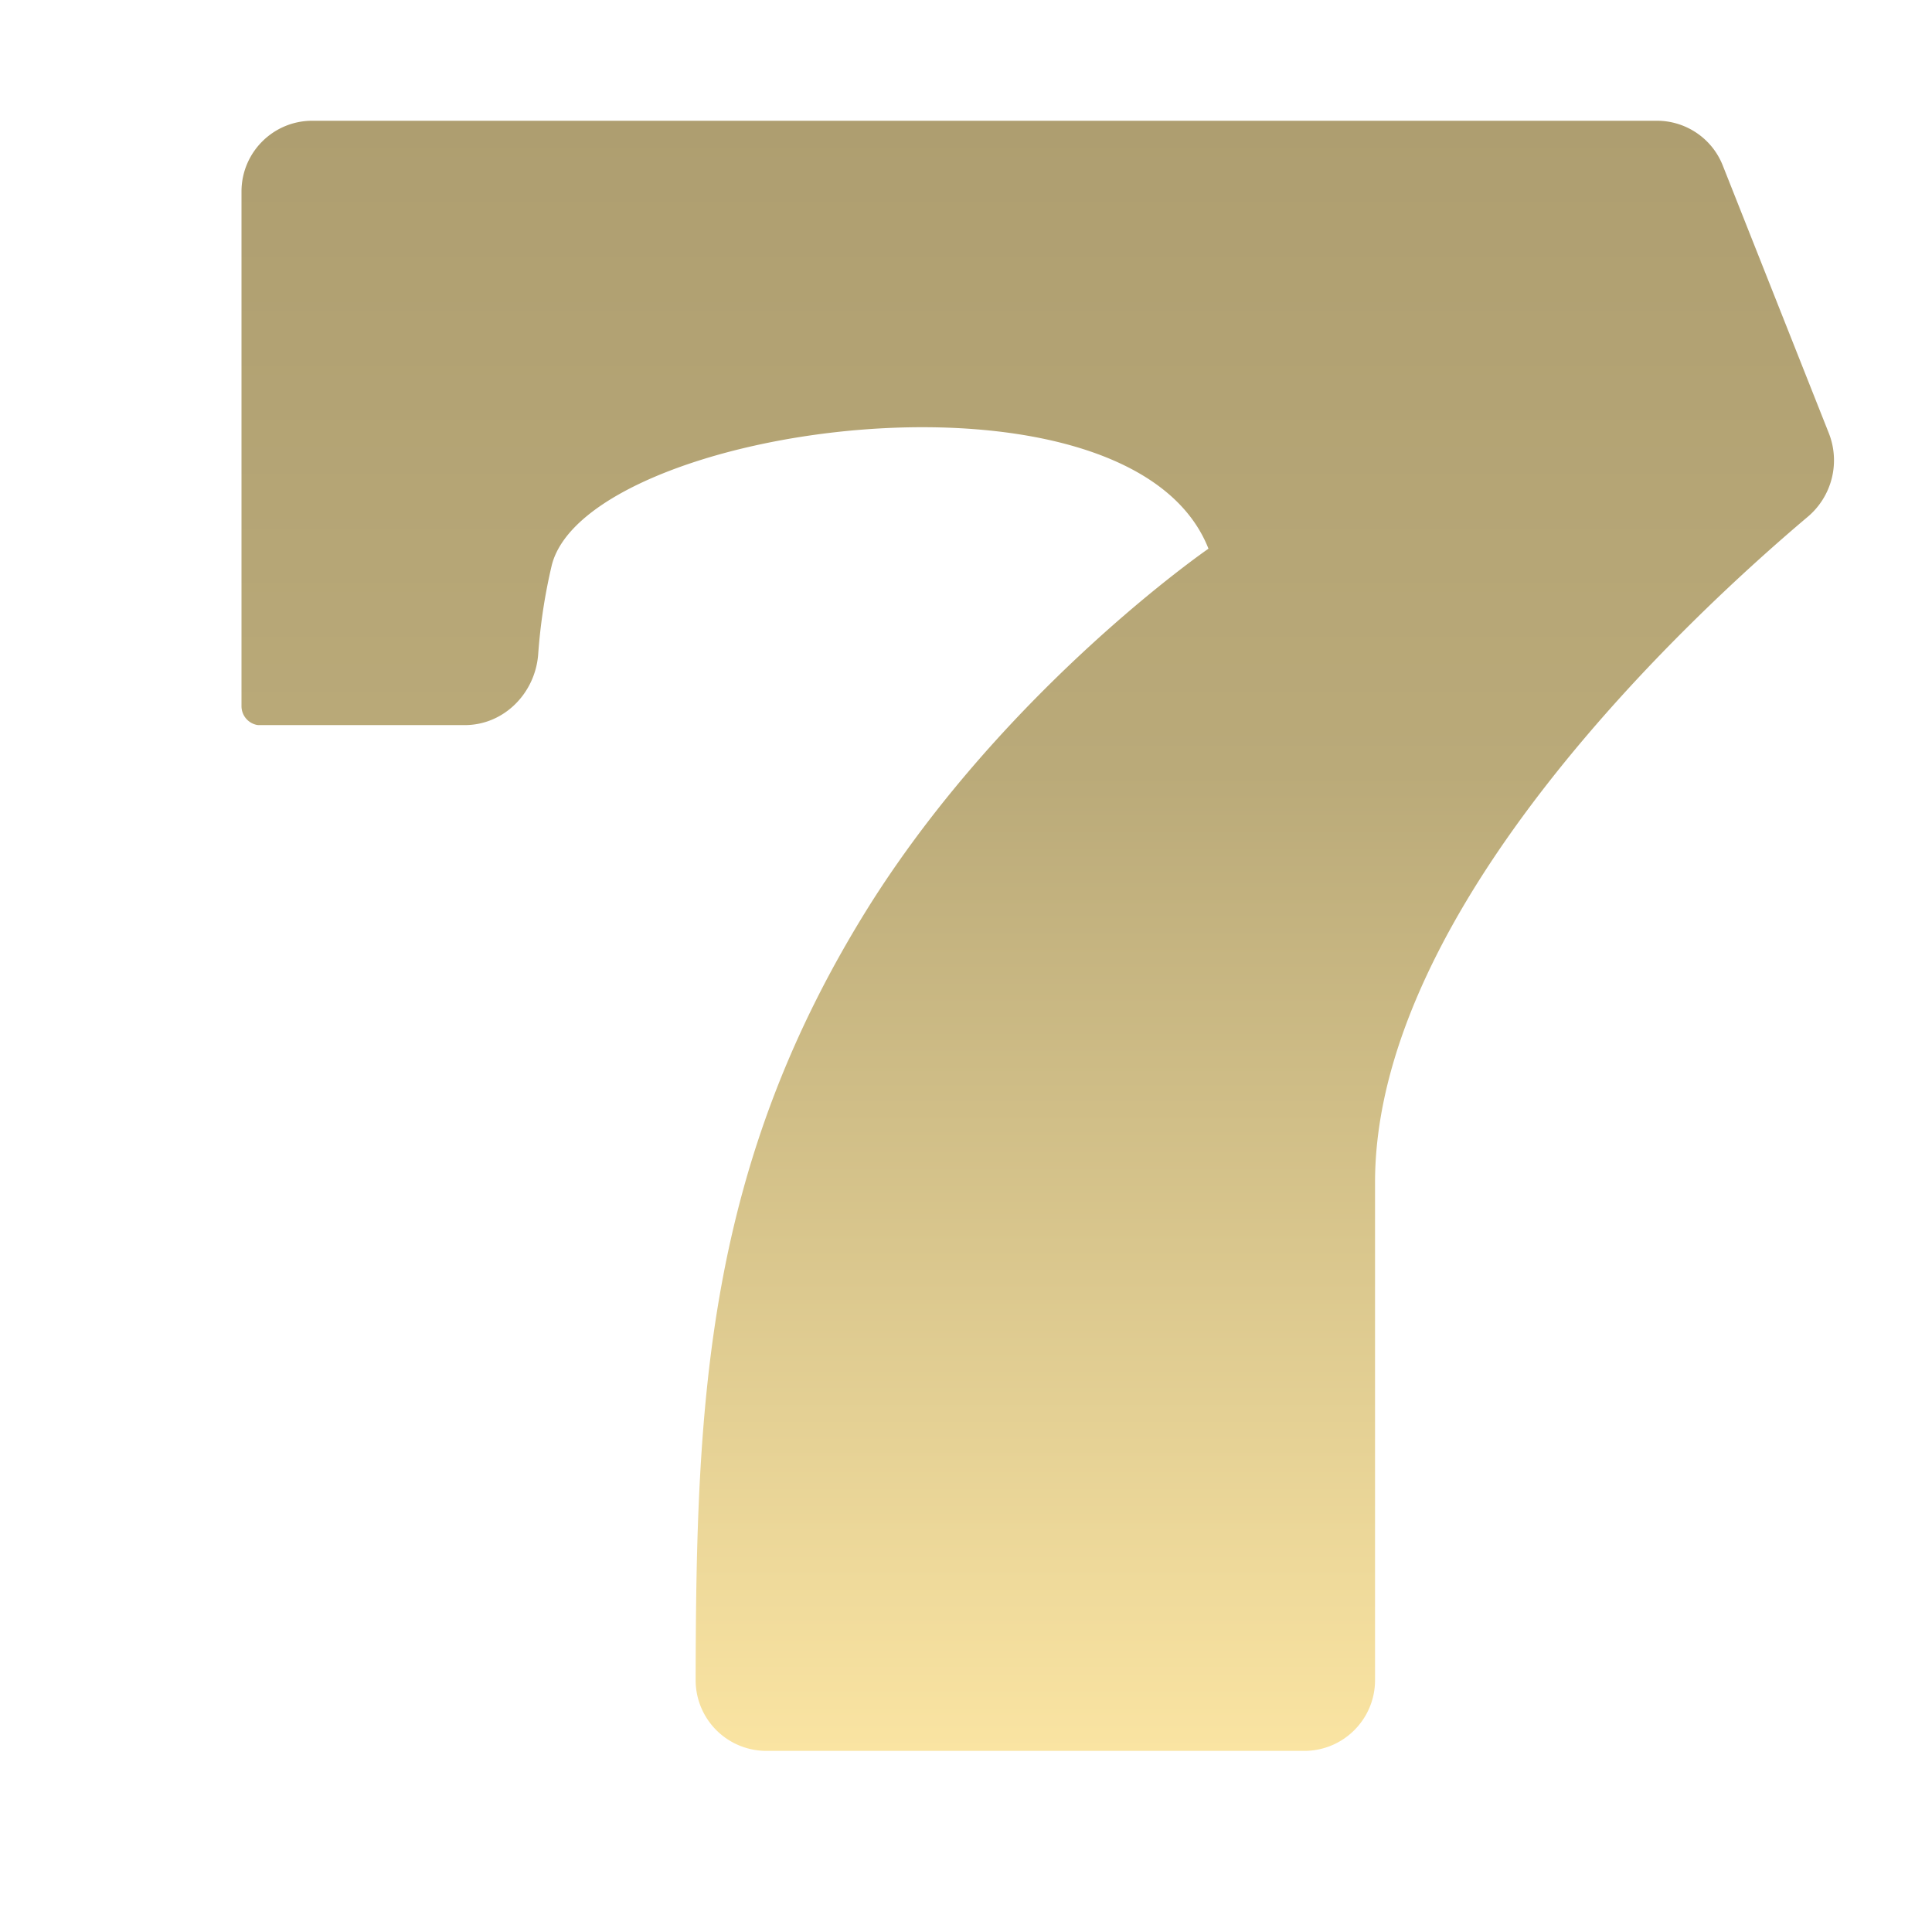 <svg viewBox="0 0 32 32" fill="none" xmlns="http://www.w3.org/2000/svg"><path fill-rule="evenodd" clip-rule="evenodd" d="M4.255 12.007A.317.317 0 0 1 4 11.696V3.172C4 2.525 4.525 2 5.172 2h22.272c.48 0 .913.293 1.09.74l1.76 4.442a1.224 1.224 0 0 1-.357 1.382c-1.911 1.613-7.162 6.462-7.162 11.021v8.243c0 .647-.524 1.172-1.171 1.172h-8.911a1.171 1.171 0 0 1-1.171-1.172c.008-4.662.172-8.548 2.92-12.896 2.273-3.571 5.574-5.844 5.574-5.844-1.299-3.3-10.28-2.056-10.876.27a9.231 9.231 0 0 0-.226 1.481c-.05.646-.569 1.171-1.216 1.171H4.286a.155.155 0 0 1-.03-.003Z" fill="url(#a)"/><defs><linearGradient id="a" x1="17.189" y1="2" x2="17.189" y2="29" gradientUnits="userSpaceOnUse"><stop stop-color="#AE9E70"/><stop offset=".4" stop-color="#BAAA79"/><stop offset="1" stop-color="#FAE4A2"/></linearGradient></defs></svg>